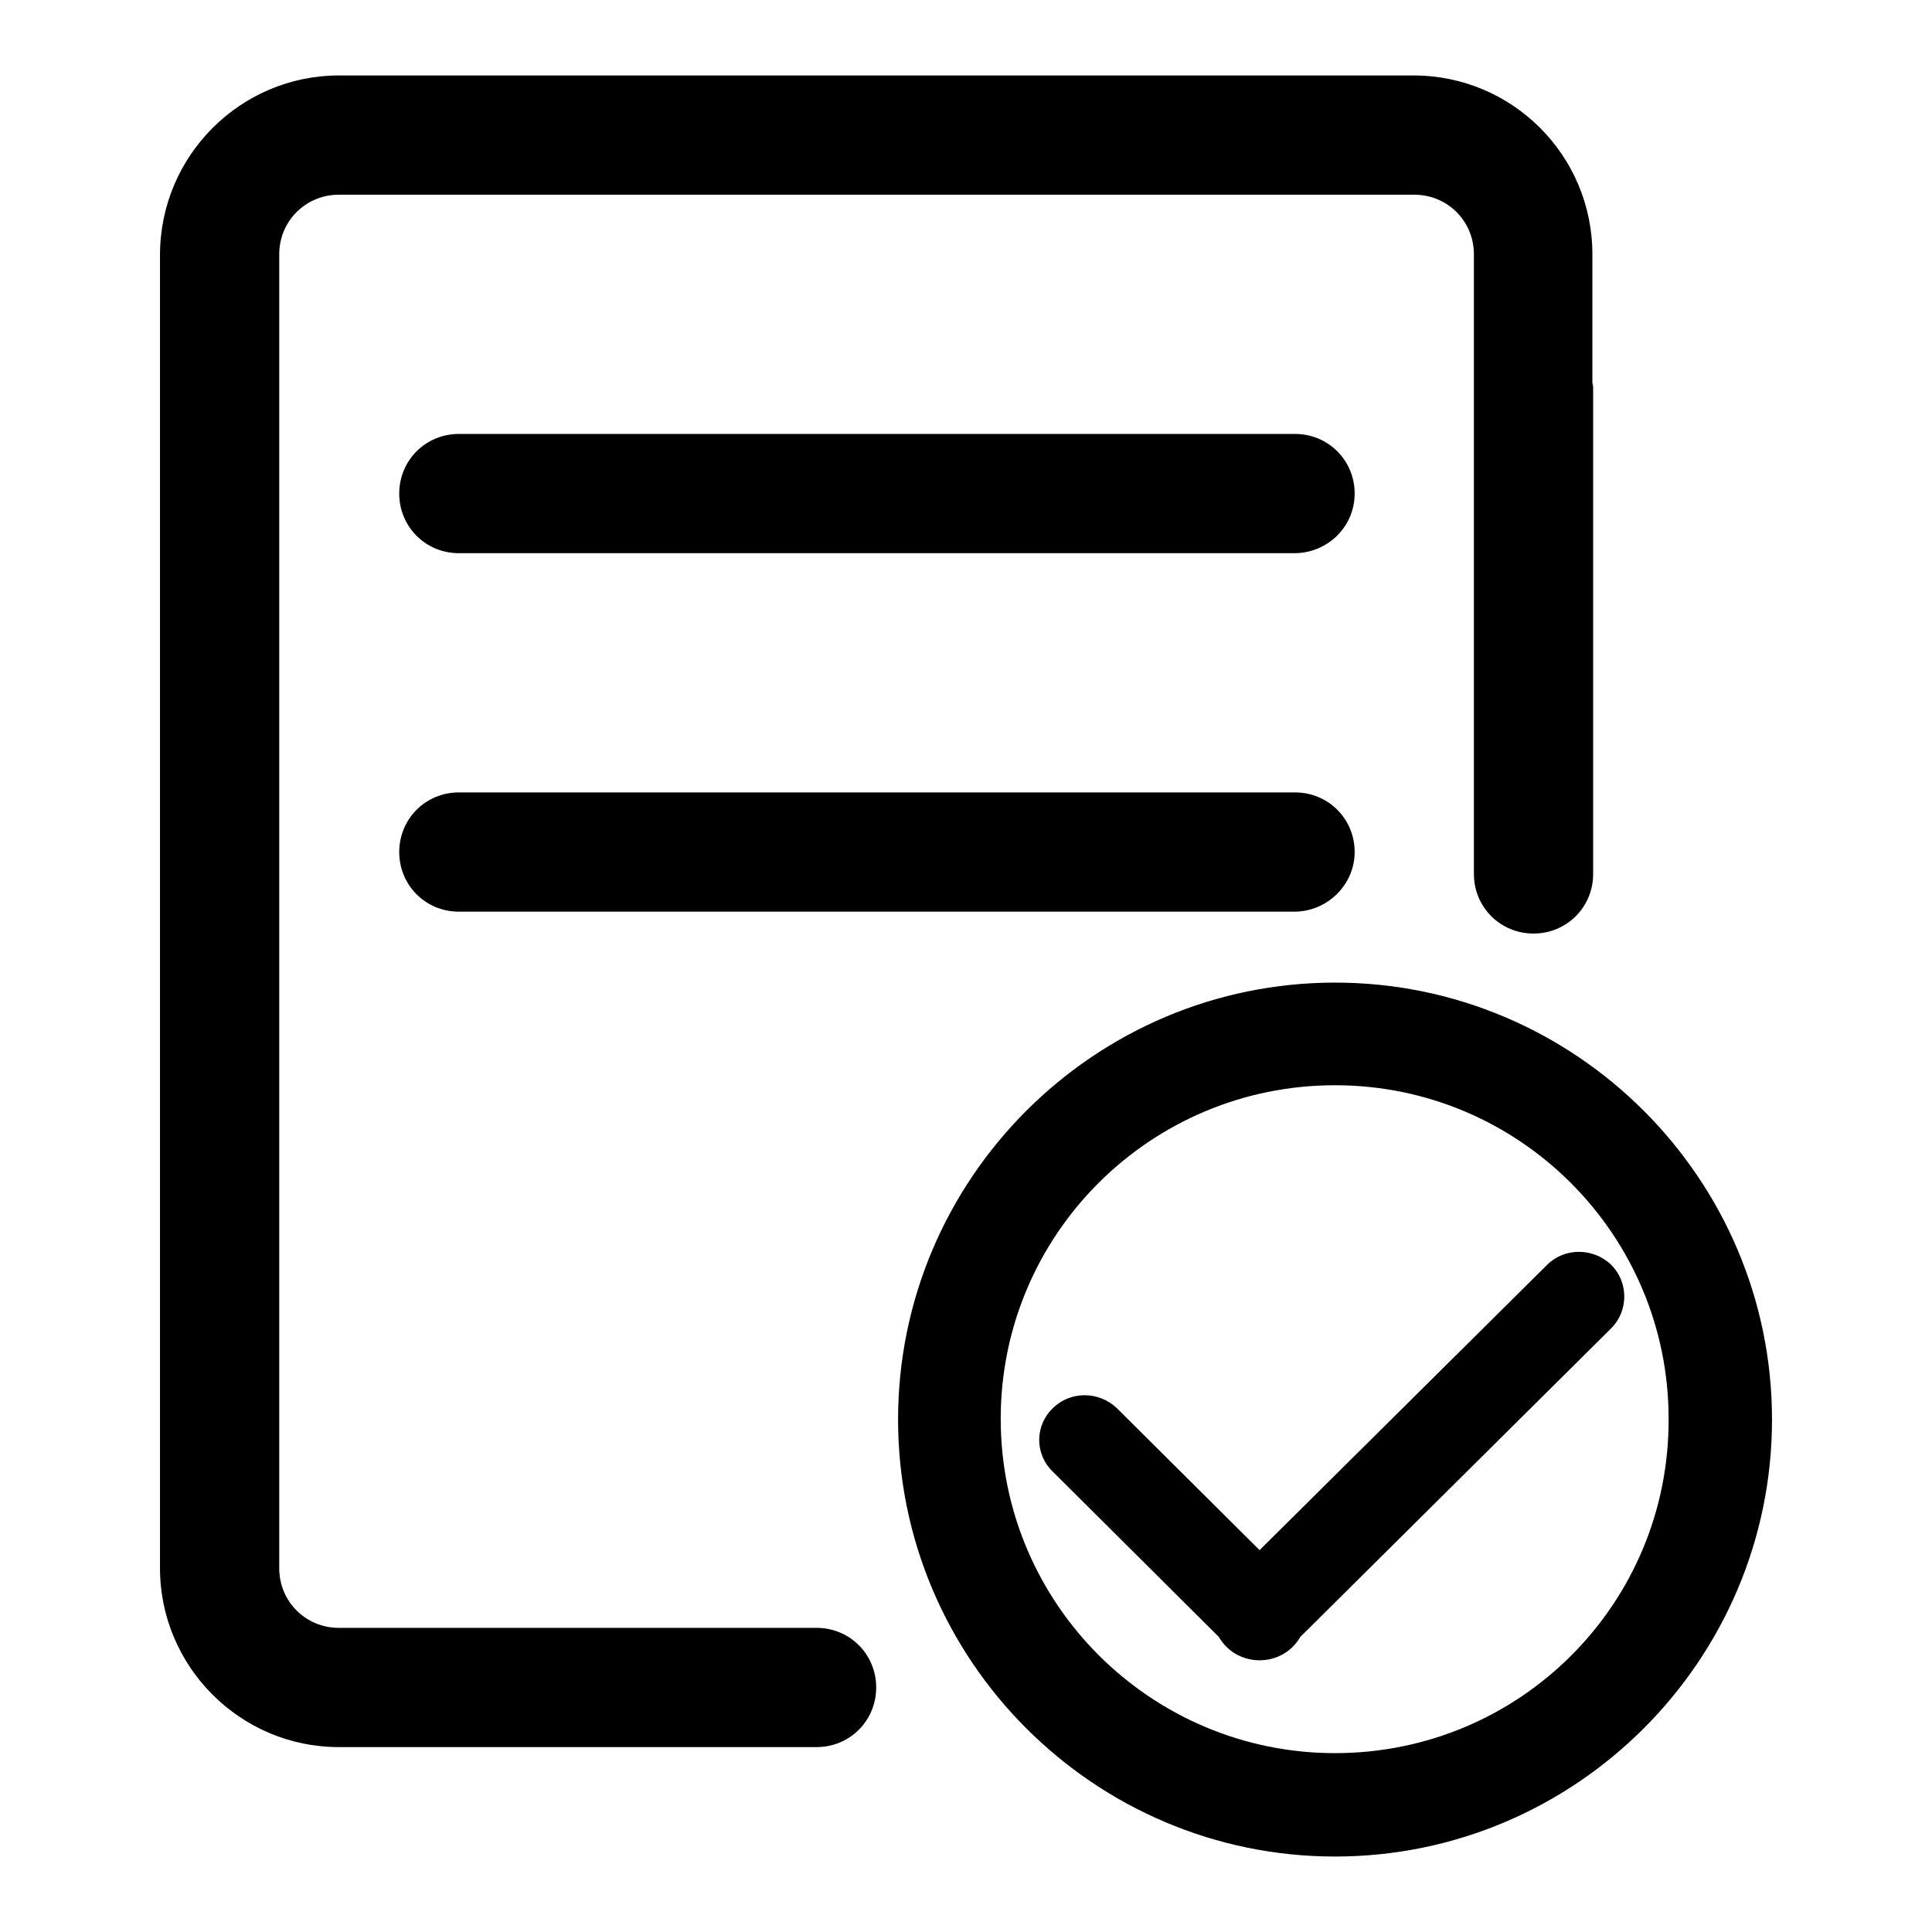 <?xml version="1.0" encoding="UTF-8"?> <svg xmlns="http://www.w3.org/2000/svg" xmlns:xlink="http://www.w3.org/1999/xlink" version="1.1" x="0px" y="0px" viewBox="0 0 256 256" xml:space="preserve">  <g><g><path fill="#000000" d="M195.3,109.8V33.7c0-4.4-3.5-7.9-7.9-7.9H44.9c-4.4,0-7.9,3.5-7.9,7.9v174.1c0,4.4,3.5,7.9,7.9,7.9h63.3c4.4,0,7.9,3.5,7.9,7.9c0,4.4-3.5,7.9-7.9,7.9l0,0H44.9c-13.1,0-23.7-10.7-23.7-23.7V33.8C21.2,20.6,31.9,10,44.9,10h142.4c13.1,0,23.7,10.6,23.7,23.7v75.8 M171.5,73.3H60.8c-4.4,0-7.9-3.5-7.9-7.9c0-4.4,3.5-7.9,7.9-7.9h110.8c4.4,0,7.9,3.5,7.9,7.9S175.9,73.3,171.5,73.3L171.5,73.3z M171.5,120.8H60.8c-4.4,0-7.9-3.5-7.9-7.9c0-4.4,3.5-7.9,7.9-7.9h110.8c4.4,0,7.9,3.5,7.9,7.9C179.5,117.2,175.9,120.8,171.5,120.8L171.5,120.8z M195.3,115.8V37.5c0-4.4,15.8,9.5,15.8,13.9v64.4c0,4.4-3.5,7.9-7.9,7.9C198.8,123.7,195.3,120.2,195.3,115.8L195.3,115.8z"></path><path fill="#000000" d="M176.9,130.2c-31.9,0-57.9,26-57.9,57.9c0,31.9,26,57.9,57.9,57.9s57.9-26,57.9-57.9C234.8,156.2,208.8,130.2,176.9,130.2L176.9,130.2z M176.9,232.3c-24.4,0-44.3-19.8-44.3-44.3c0-24.4,19.8-44.2,44.3-44.2c24.4,0,44.2,19.8,44.2,44.2C221.2,212.5,201.4,232.3,176.9,232.3L176.9,232.3z M205,167.6l-38.1,37.8L148,186.6c-2.4-2.3-6.2-2.3-8.5,0c-2.4,2.3-2.4,6.1,0,8.4l22,21.9c0.3,0.5,0.6,0.9,1,1.3c1.2,1.2,2.8,1.8,4.4,1.8c1.6,0,3.2-0.6,4.4-1.8c0.4-0.4,0.7-0.8,1-1.3l41.2-40.9c2.3-2.3,2.3-6.1,0-8.4C211.1,165.3,207.3,165.3,205,167.6L205,167.6z"></path></g></g> </svg> 